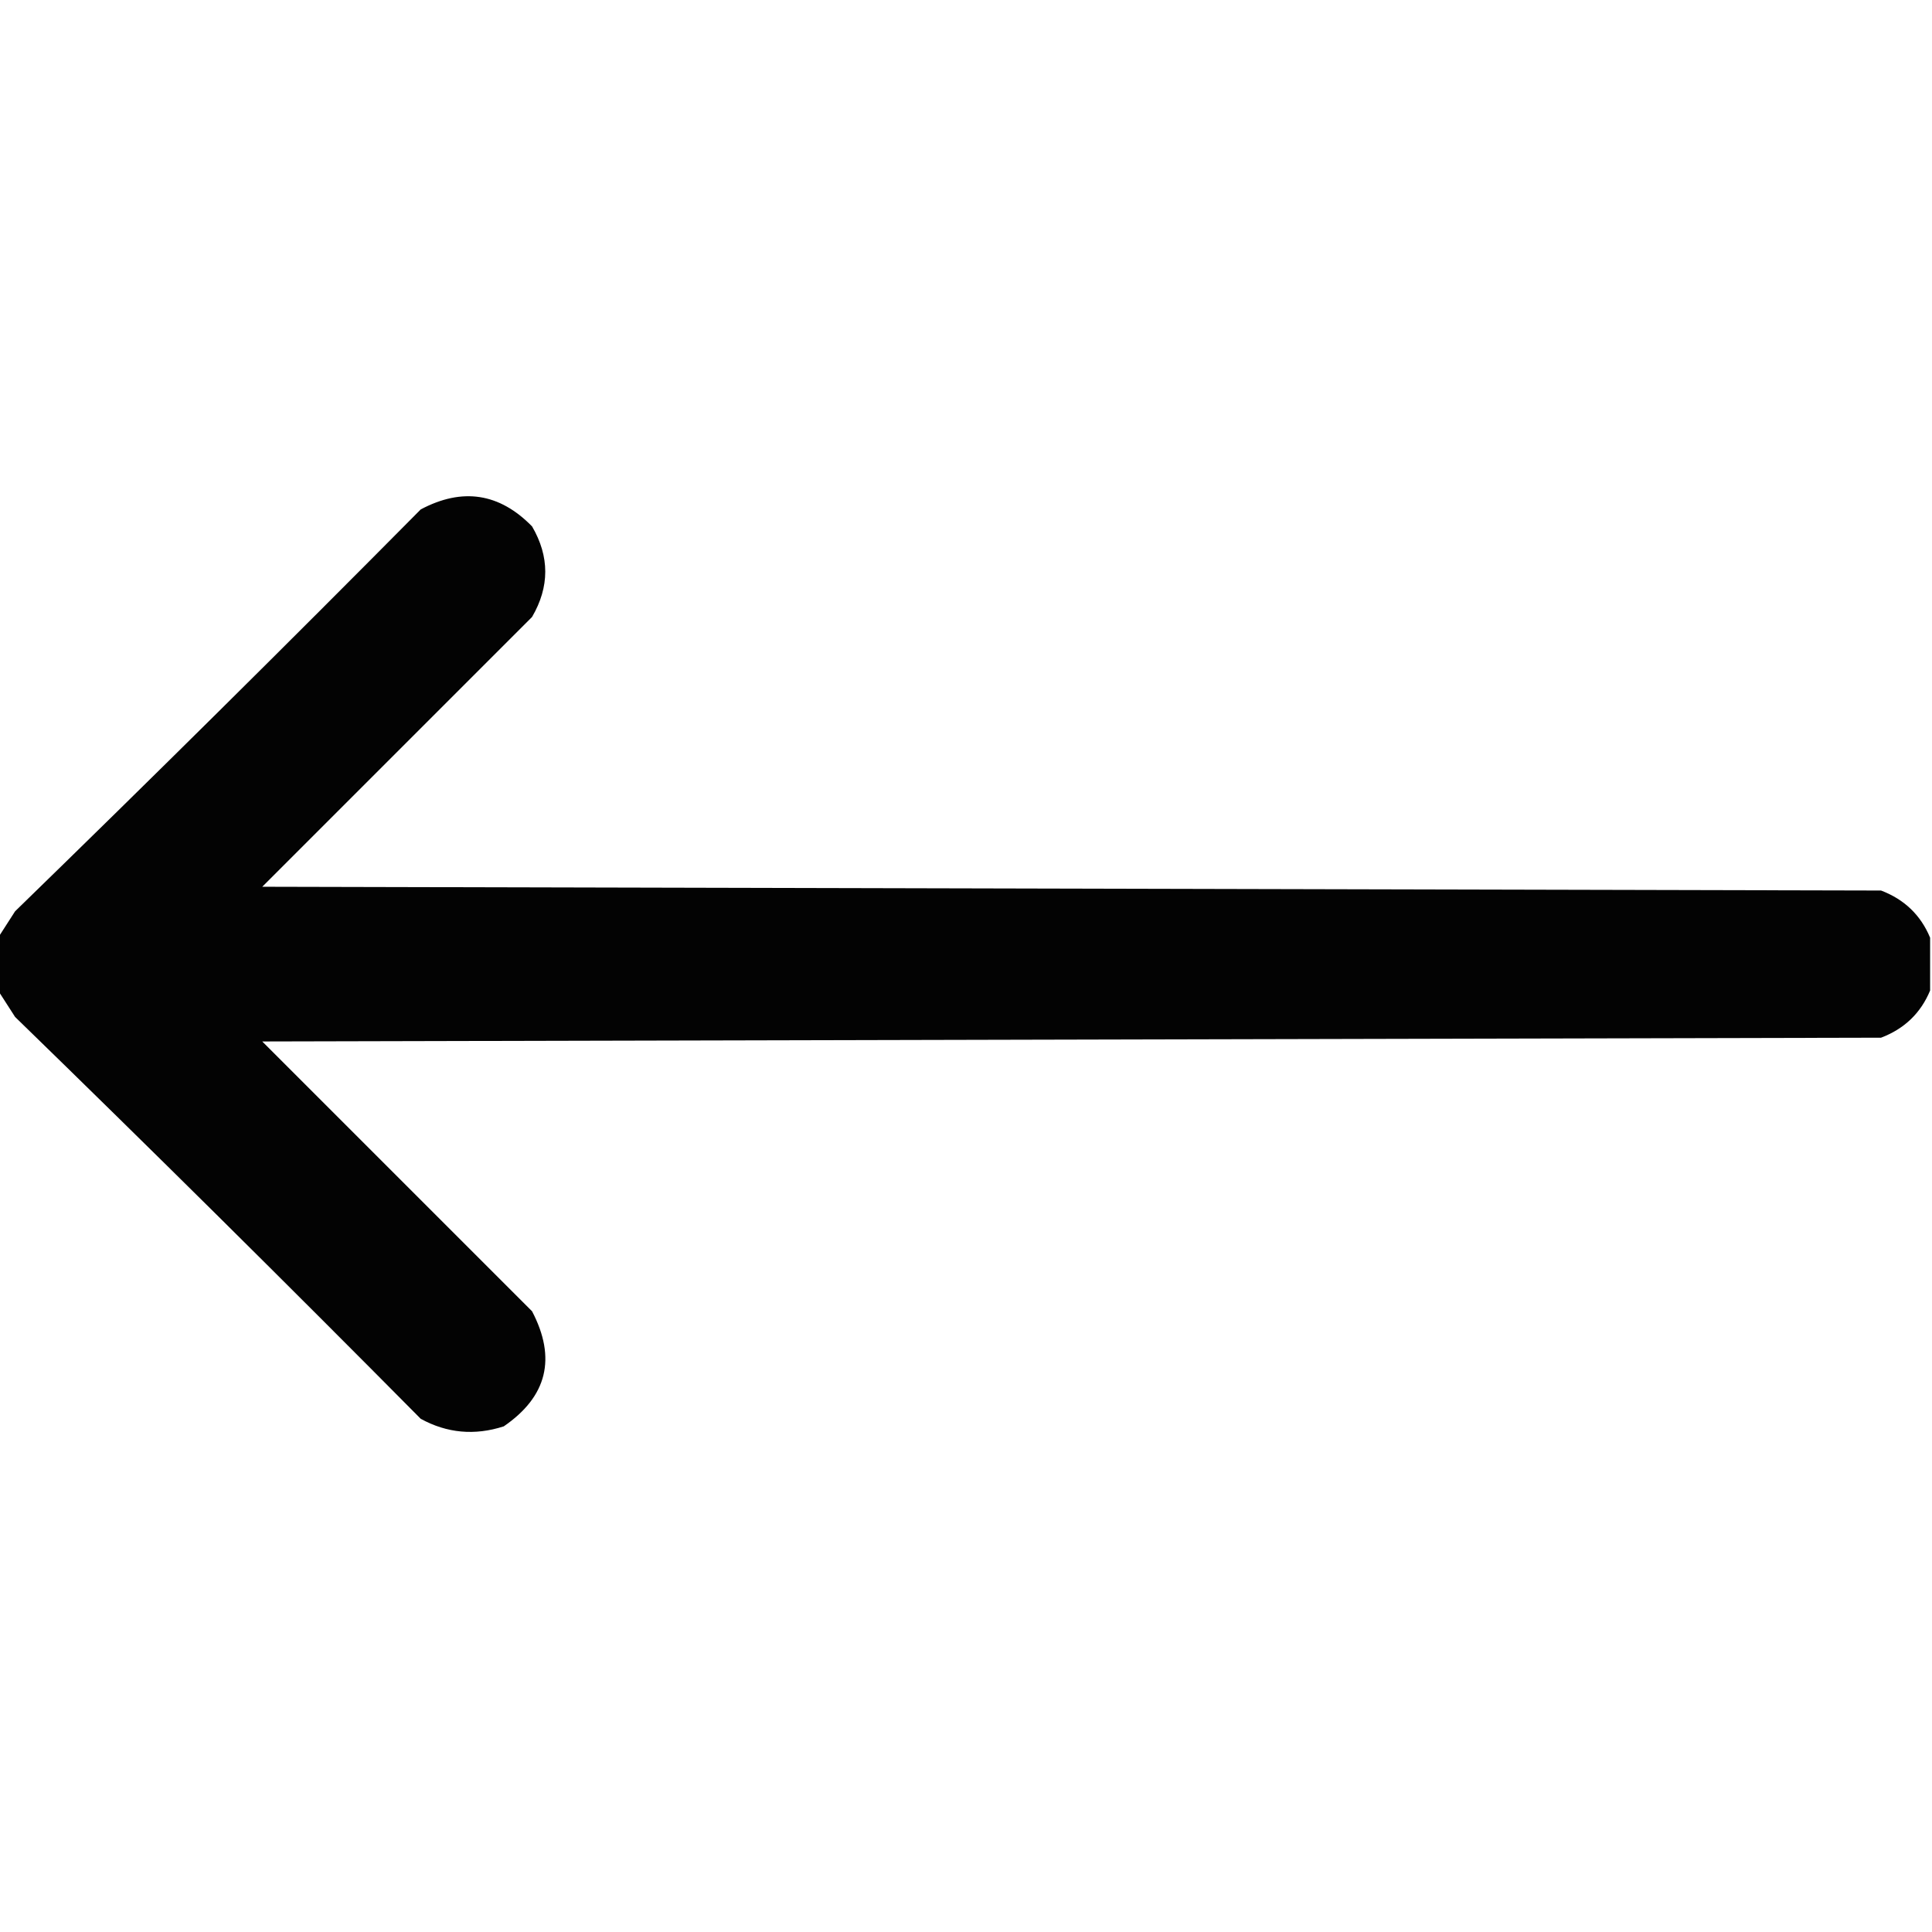 <?xml version="1.0" encoding="UTF-8"?>
<!DOCTYPE svg PUBLIC "-//W3C//DTD SVG 1.1//EN" "http://www.w3.org/Graphics/SVG/1.1/DTD/svg11.dtd">
<svg xmlns="http://www.w3.org/2000/svg" version="1.1" width="512px" height="512px" style="shape-rendering:geometricPrecision; text-rendering:geometricPrecision; image-rendering:optimizeQuality; fill-rule:evenodd; clip-rule:evenodd" xmlns:xlink="http://www.w3.org/1999/xlink">
<g><path style="opacity:0.986" fill="#000000" d="M 511.5,248.5 C 511.5,253.167 511.5,257.833 511.5,262.5C 509.018,268.48 504.685,272.647 498.5,275C 355.5,275.333 212.5,275.667 69.5,276C 93.333,299.833 117.167,323.667 141,347.5C 147.512,359.939 145.012,370.105 133.5,378C 125.807,380.486 118.473,379.819 111.5,376C 75.972,340.139 40.139,304.639 4,269.5C 2.476,267.102 0.976,264.769 -0.5,262.5C -0.5,257.833 -0.5,253.167 -0.5,248.5C 0.976,246.231 2.476,243.898 4,241.5C 40.139,206.361 75.972,170.861 111.5,135C 122.516,129.151 132.35,130.651 141,139.5C 145.667,147.5 145.667,155.5 141,163.5C 117.167,187.333 93.333,211.167 69.5,235C 212.5,235.333 355.5,235.667 498.5,236C 504.685,238.353 509.018,242.52 511.5,248.5 Z"/></g>
</svg>
